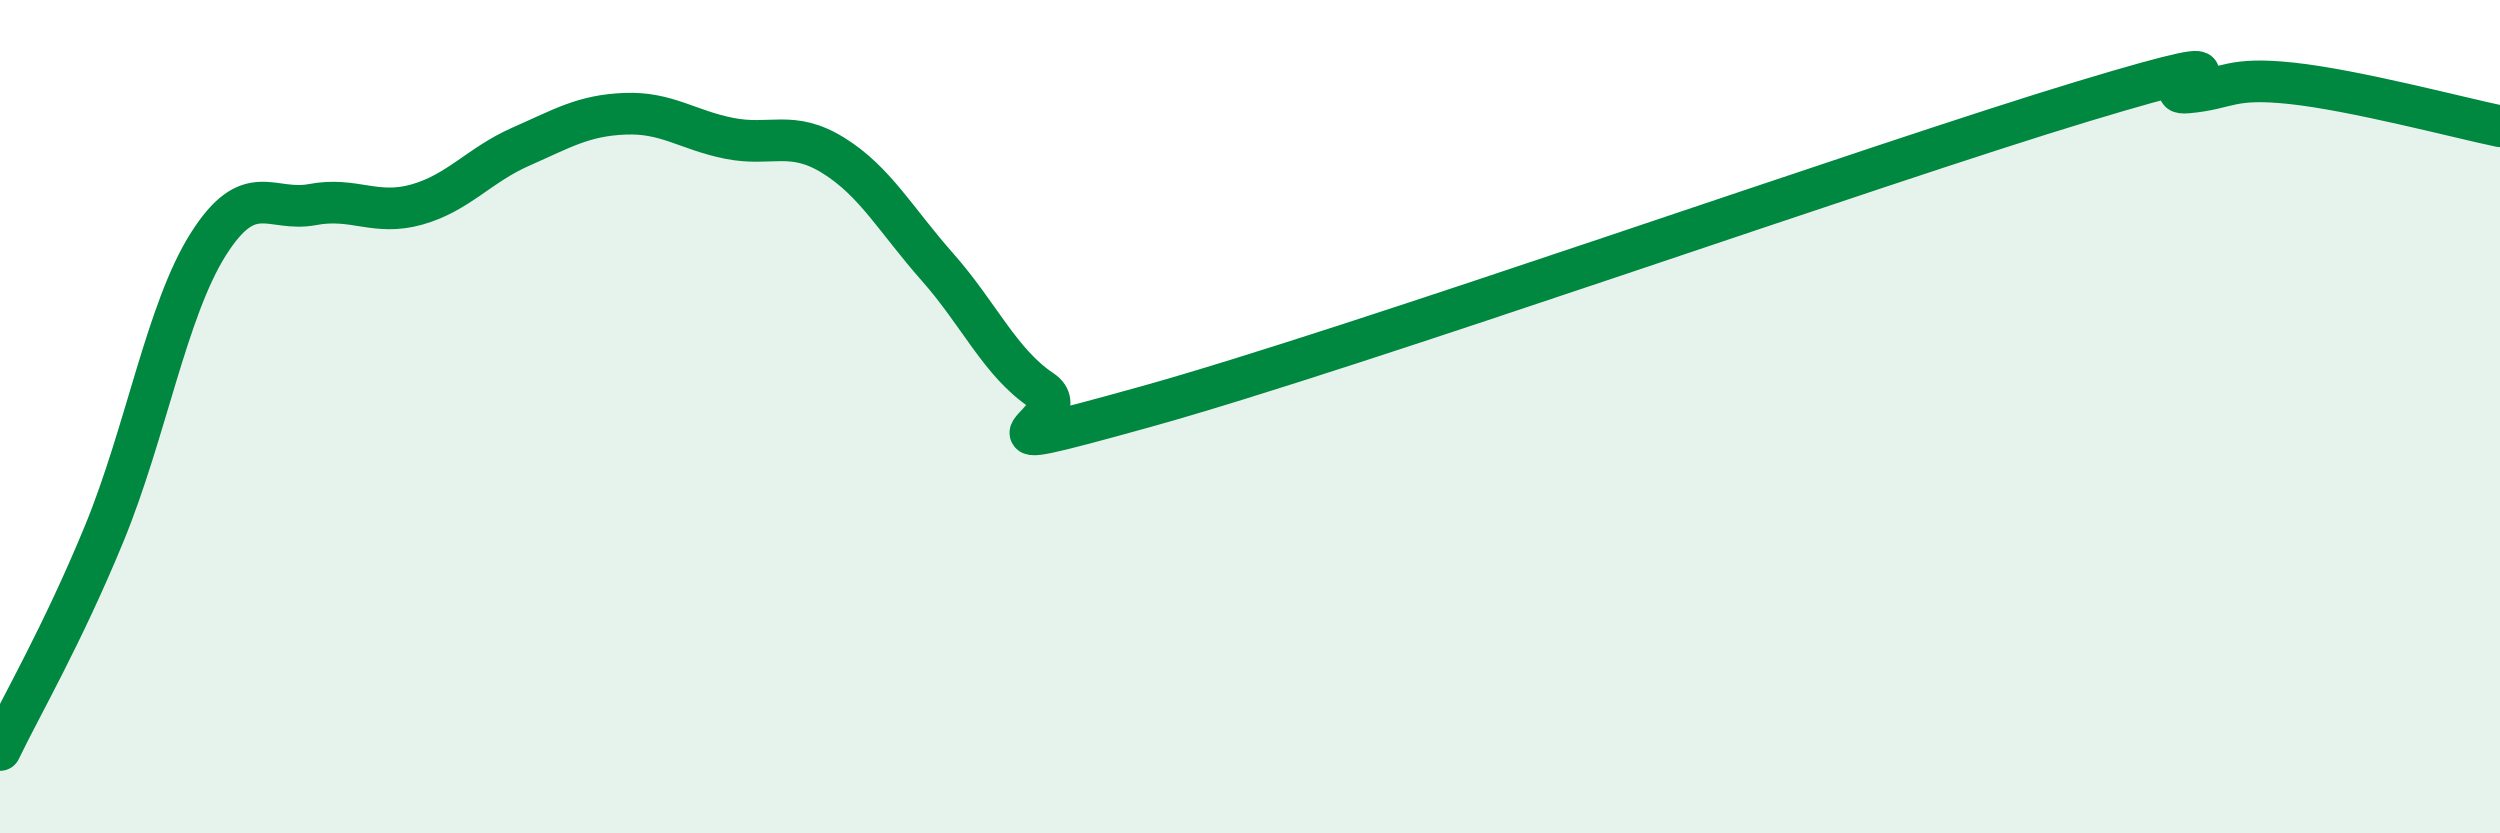 
    <svg width="60" height="20" viewBox="0 0 60 20" xmlns="http://www.w3.org/2000/svg">
      <path
        d="M 0,18 C 0.5,16.96 1.5,15.24 2.5,12.81 C 3.5,10.38 4,7.44 5,5.86 C 6,4.28 6.5,5.1 7.5,4.91 C 8.5,4.72 9,5.19 10,4.91 C 11,4.63 11.5,3.96 12.5,3.52 C 13.5,3.08 14,2.77 15,2.73 C 16,2.69 16.5,3.12 17.5,3.32 C 18.5,3.52 19,3.11 20,3.73 C 21,4.35 21.5,5.28 22.5,6.41 C 23.5,7.54 24,8.7 25,9.37 C 26,10.04 22.5,11.15 27.5,9.76 C 32.5,8.37 45,3.94 50,2.43 C 55,0.92 51.5,2.31 52.5,2.22 C 53.5,2.13 53.5,1.84 55,2 C 56.5,2.16 59,2.82 60,3.03L60 20L0 20Z"
        fill="#008740"
        opacity="0.1"
        stroke-linecap="round"
        stroke-linejoin="round"
      />
      <path
        d="M 0,18 C 0.5,16.96 1.5,15.24 2.5,12.81 C 3.5,10.38 4,7.44 5,5.86 C 6,4.28 6.5,5.1 7.5,4.91 C 8.5,4.72 9,5.19 10,4.91 C 11,4.63 11.5,3.96 12.5,3.52 C 13.5,3.08 14,2.77 15,2.73 C 16,2.69 16.5,3.12 17.5,3.32 C 18.5,3.52 19,3.11 20,3.73 C 21,4.35 21.5,5.28 22.5,6.41 C 23.5,7.54 24,8.7 25,9.37 C 26,10.04 22.5,11.15 27.5,9.76 C 32.5,8.37 45,3.94 50,2.43 C 55,0.92 51.5,2.31 52.5,2.22 C 53.5,2.13 53.5,1.84 55,2 C 56.5,2.16 59,2.82 60,3.03"
        stroke="#008740"
        stroke-width="1"
        fill="none"
        stroke-linecap="round"
        stroke-linejoin="round"
      />
    </svg>
  